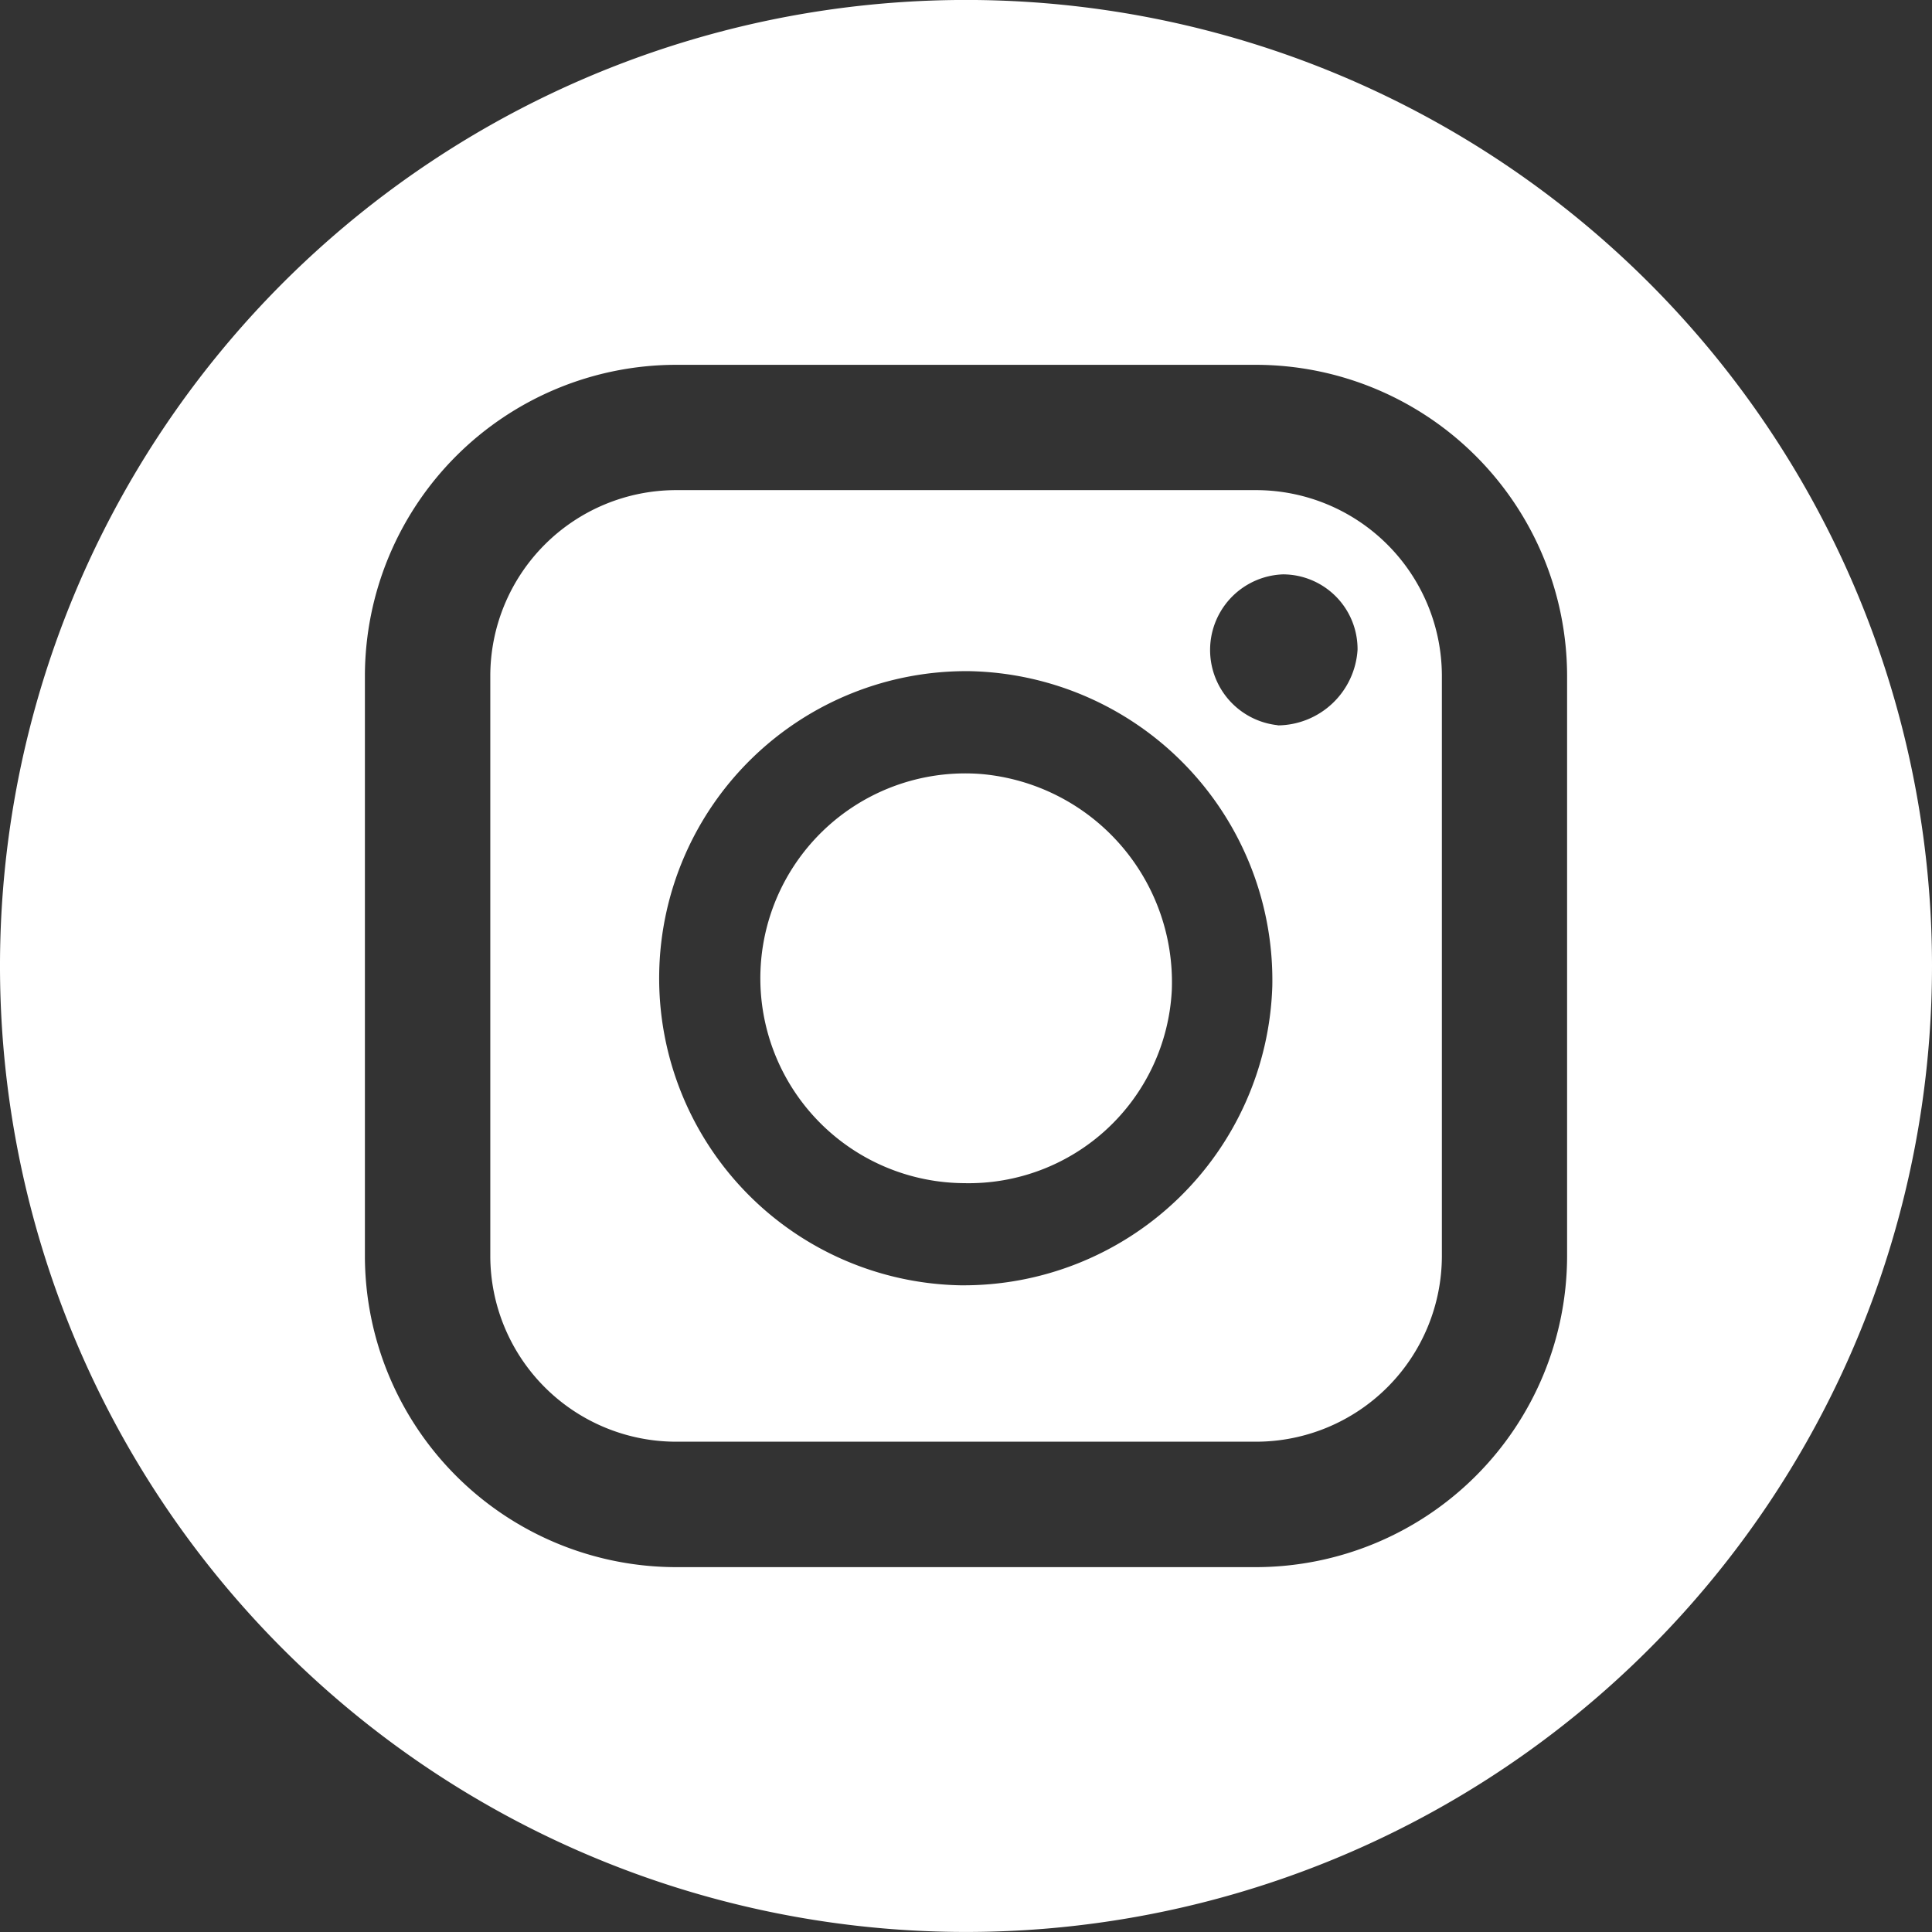 <?xml version="1.0" encoding="UTF-8"?>
<svg xmlns="http://www.w3.org/2000/svg" width="45.962" height="45.962" viewBox="0 0 45.962 45.962">
  <rect x="0" y="0" width="45.962" height="45.962" fill="#333333" stroke="none"/>
  <defs>
    <style>
      .cls-1 {
        fill: #fff;
      }
    </style>
  </defs>
  <g id="Raggruppa_75" data-name="Raggruppa 75" transform="translate(-1627 -6.939)">
    <path id="Tracciato_103" data-name="Tracciato 103" class="cls-1" d="M80.775,62.553h-13.8a4.424,4.424,0,0,0-4.419,4.419v13.8a4.424,4.424,0,0,0,4.419,4.419h13.8a4.424,4.424,0,0,0,4.419-4.419v-13.8a4.424,4.424,0,0,0-4.419-4.419m.385,11.8a7.349,7.349,0,0,1-7.428,7.117,7.306,7.306,0,0,1,.234-14.61,7.352,7.352,0,0,1,7.194,7.493m.133-6.207a1.8,1.8,0,0,1,.12-3.589,1.778,1.778,0,0,1,1.775,1.793,1.918,1.918,0,0,1-1.9,1.8" transform="translate(1576.108 -43.954)"></path>
    <path id="Tracciato_104" data-name="Tracciato 104" class="cls-1" d="M102.224,98.728a4.874,4.874,0,1,0-.423,9.732,4.837,4.837,0,0,0,4.944-4.592,4.97,4.97,0,0,0-4.521-5.14" transform="translate(1548.132 -73.374)"></path>
    <path id="Tracciato_105" data-name="Tracciato 105" class="cls-1" d="M22.981,0A22.981,22.981,0,1,0,45.962,22.982,22.981,22.981,0,0,0,22.981,0m14.3,29.883a7.411,7.411,0,0,1-7.4,7.4h-13.8a7.411,7.411,0,0,1-7.4-7.4V16.08a7.411,7.411,0,0,1,7.4-7.4h13.8a7.411,7.411,0,0,1,7.4,7.4Z" transform="translate(1627 6.938)"></path>
  </g>
</svg>
